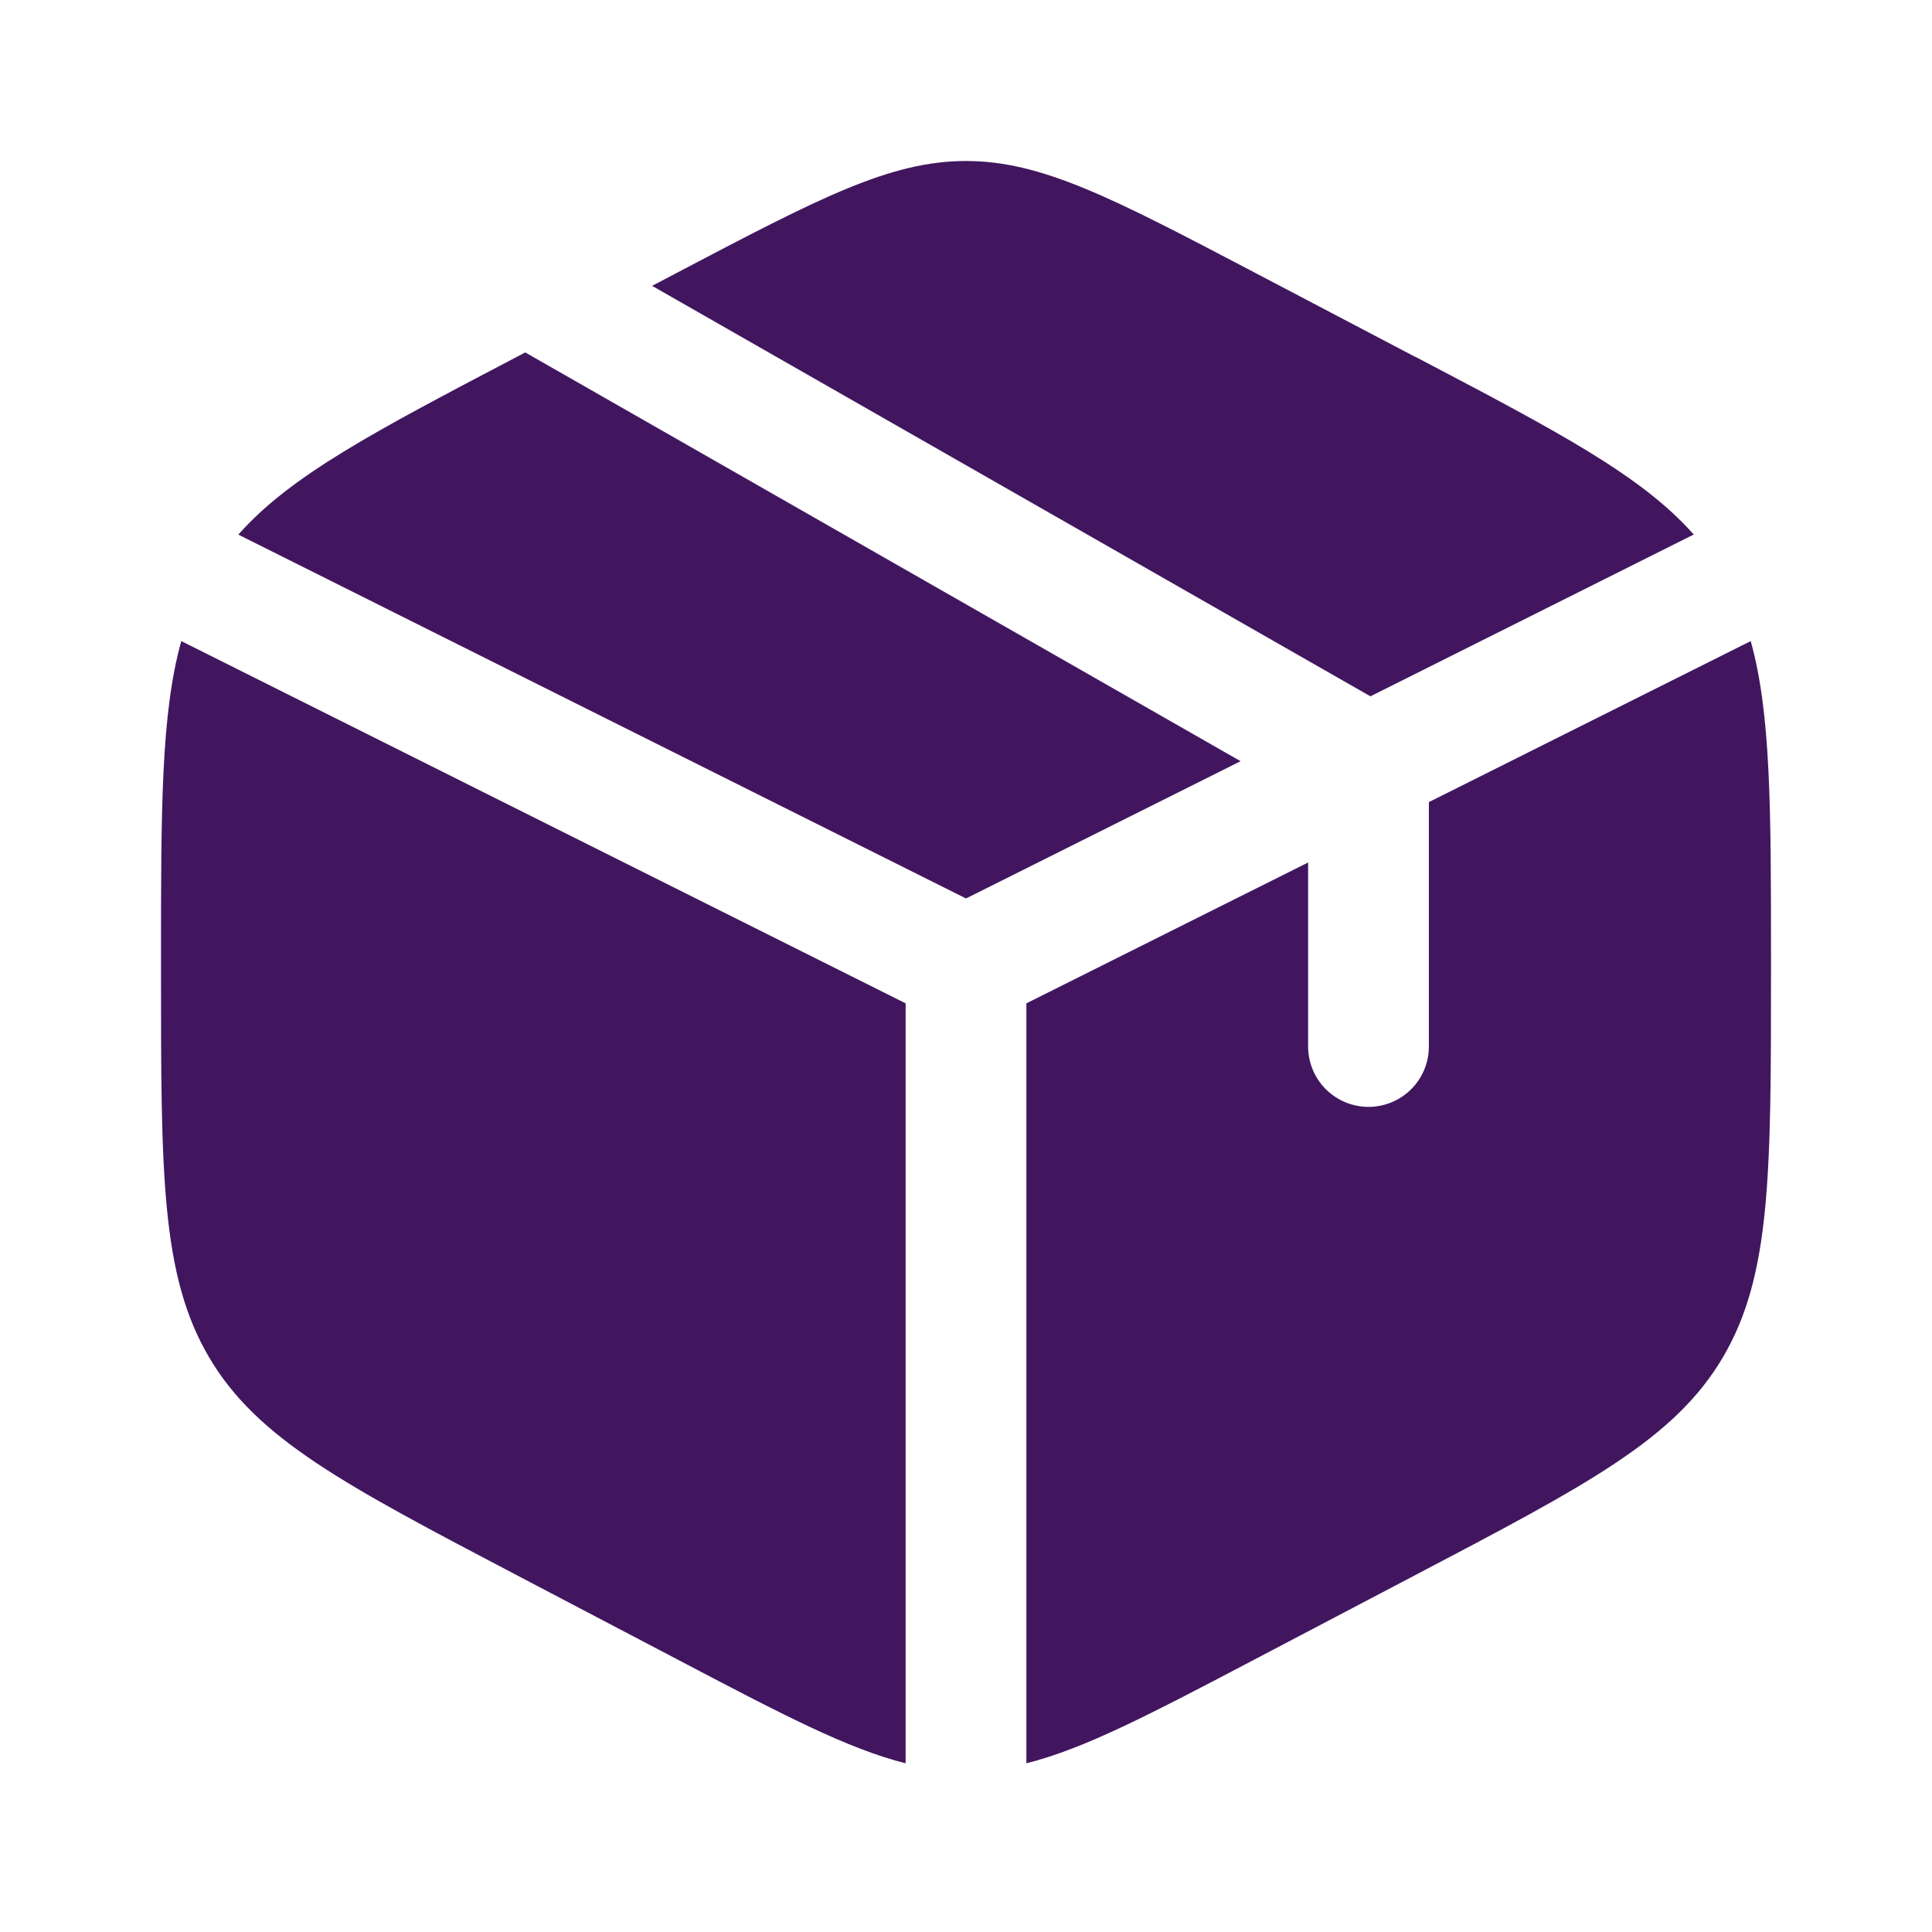 <svg xmlns="http://www.w3.org/2000/svg" fill="none" viewBox="0 0 150 150" height="150" width="150">
<path fill="#41165F" d="M109.862 27.7L97.362 21.137C86.388 15.381 80.9 12.5 75 12.5C69.1 12.5 63.612 15.375 52.638 21.137L50.631 22.194L106.4 54.062L131.5 41.5C127.463 36.925 120.95 33.506 109.862 27.688M135.925 49.775L110.938 62.275V81.25C110.938 82.493 110.444 83.686 109.565 84.565C108.685 85.444 107.493 85.938 106.25 85.938C105.007 85.938 103.815 85.444 102.935 84.565C102.056 83.686 101.562 82.493 101.562 81.25V66.963L79.688 77.9V136.9C84.175 135.781 89.281 133.106 97.362 128.863L109.862 122.3C123.306 115.244 130.031 111.719 133.769 105.375C137.5 99.037 137.5 91.144 137.5 75.375V74.644C137.5 62.812 137.5 55.413 135.925 49.775ZM70.312 136.9V77.9L14.075 49.775C12.5 55.413 12.5 62.812 12.5 74.631V75.362C12.5 91.144 12.5 99.037 16.231 105.375C19.969 111.719 26.694 115.25 40.138 122.306L52.638 128.863C60.719 133.106 65.825 135.781 70.312 136.9ZM18.5 41.506L75 69.756L96.319 59.1L40.781 27.363L40.138 27.7C29.056 33.513 22.538 36.931 18.5 41.513"></path>
</svg>

